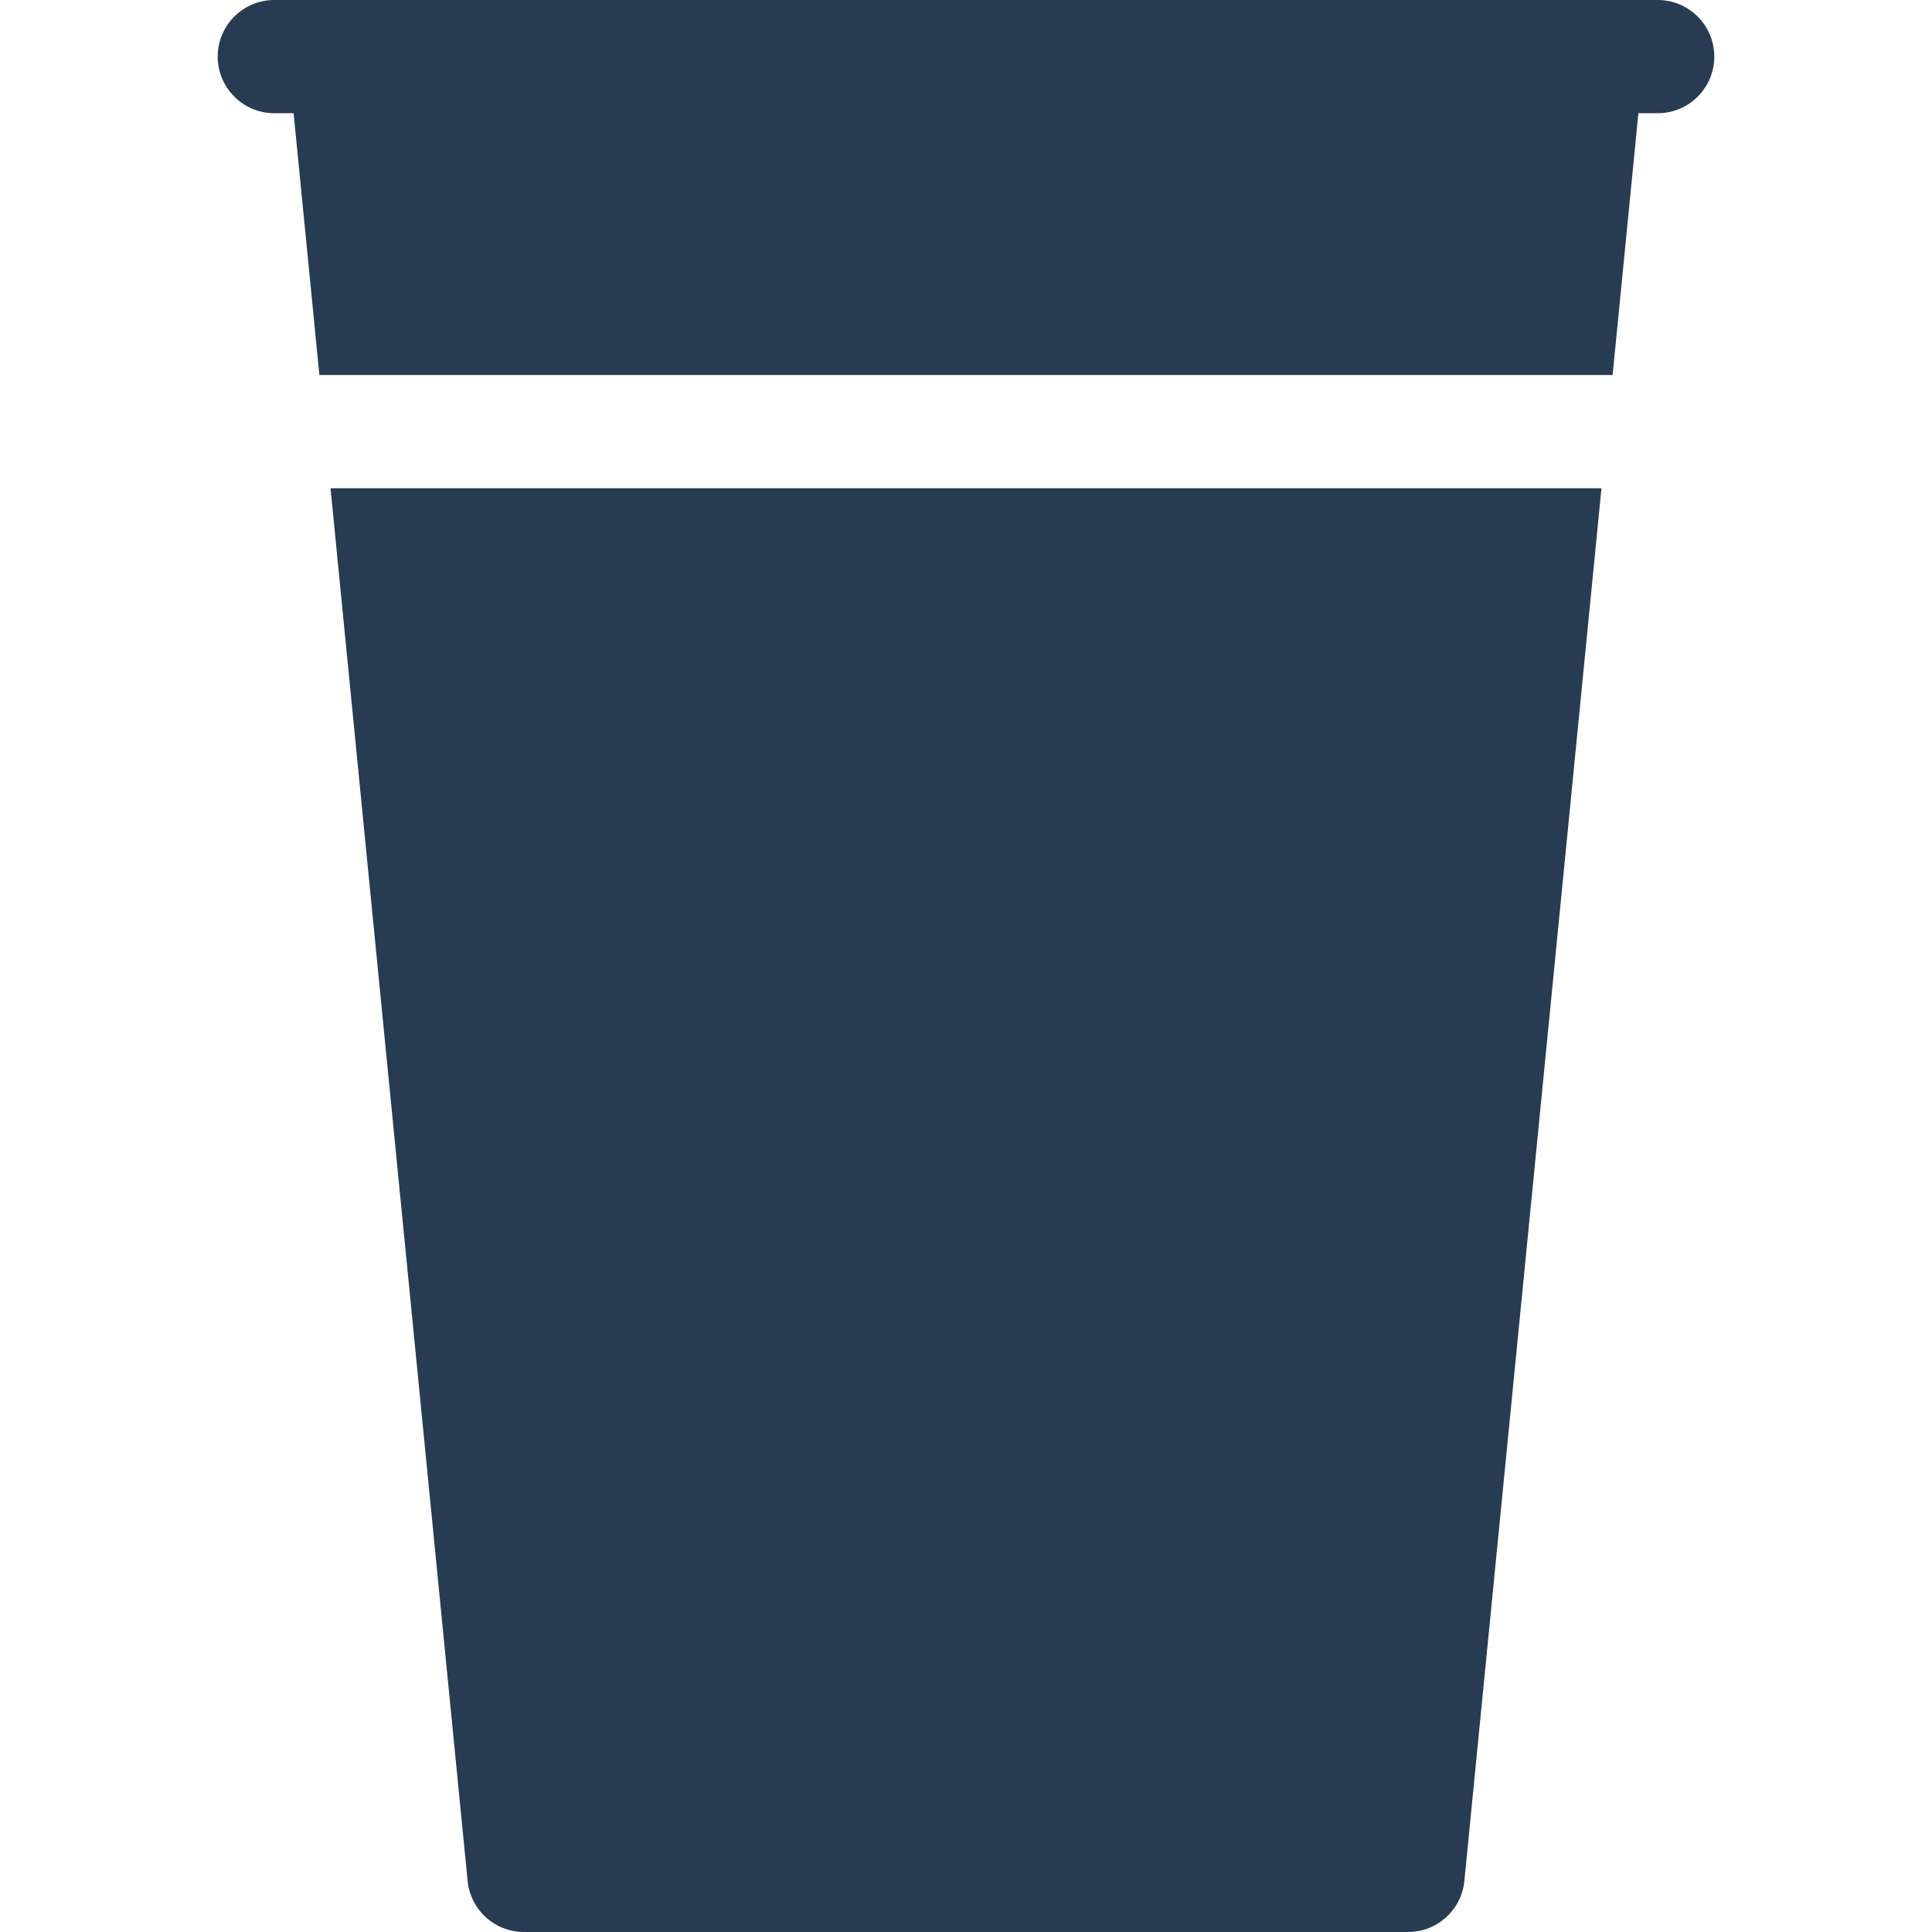 <svg xmlns="http://www.w3.org/2000/svg" version="1.1" xmlns:xlink="http://www.w3.org/1999/xlink" width="512" height="512" x="0" y="0" viewBox="0 0 512 512" style="enable-background:new 0 0 512 512" xml:space="preserve"><g><path d="m87.592 129.388 36.333 369.082c.756 7.678 7.212 13.53 14.928 13.53h234.292c7.715 0 14.172-5.853 14.928-13.53l36.333-369.082H87.592zM439.301 0H72.699c-8.284 0-15 6.716-15 15s6.716 15 15 15h5.11l6.831 69.388h342.719L434.191 30h5.11c8.284 0 15-6.716 15-15s-6.716-15-15-15z" fill="#273b52" opacity="1" data-original="#000000"></path></g></svg>